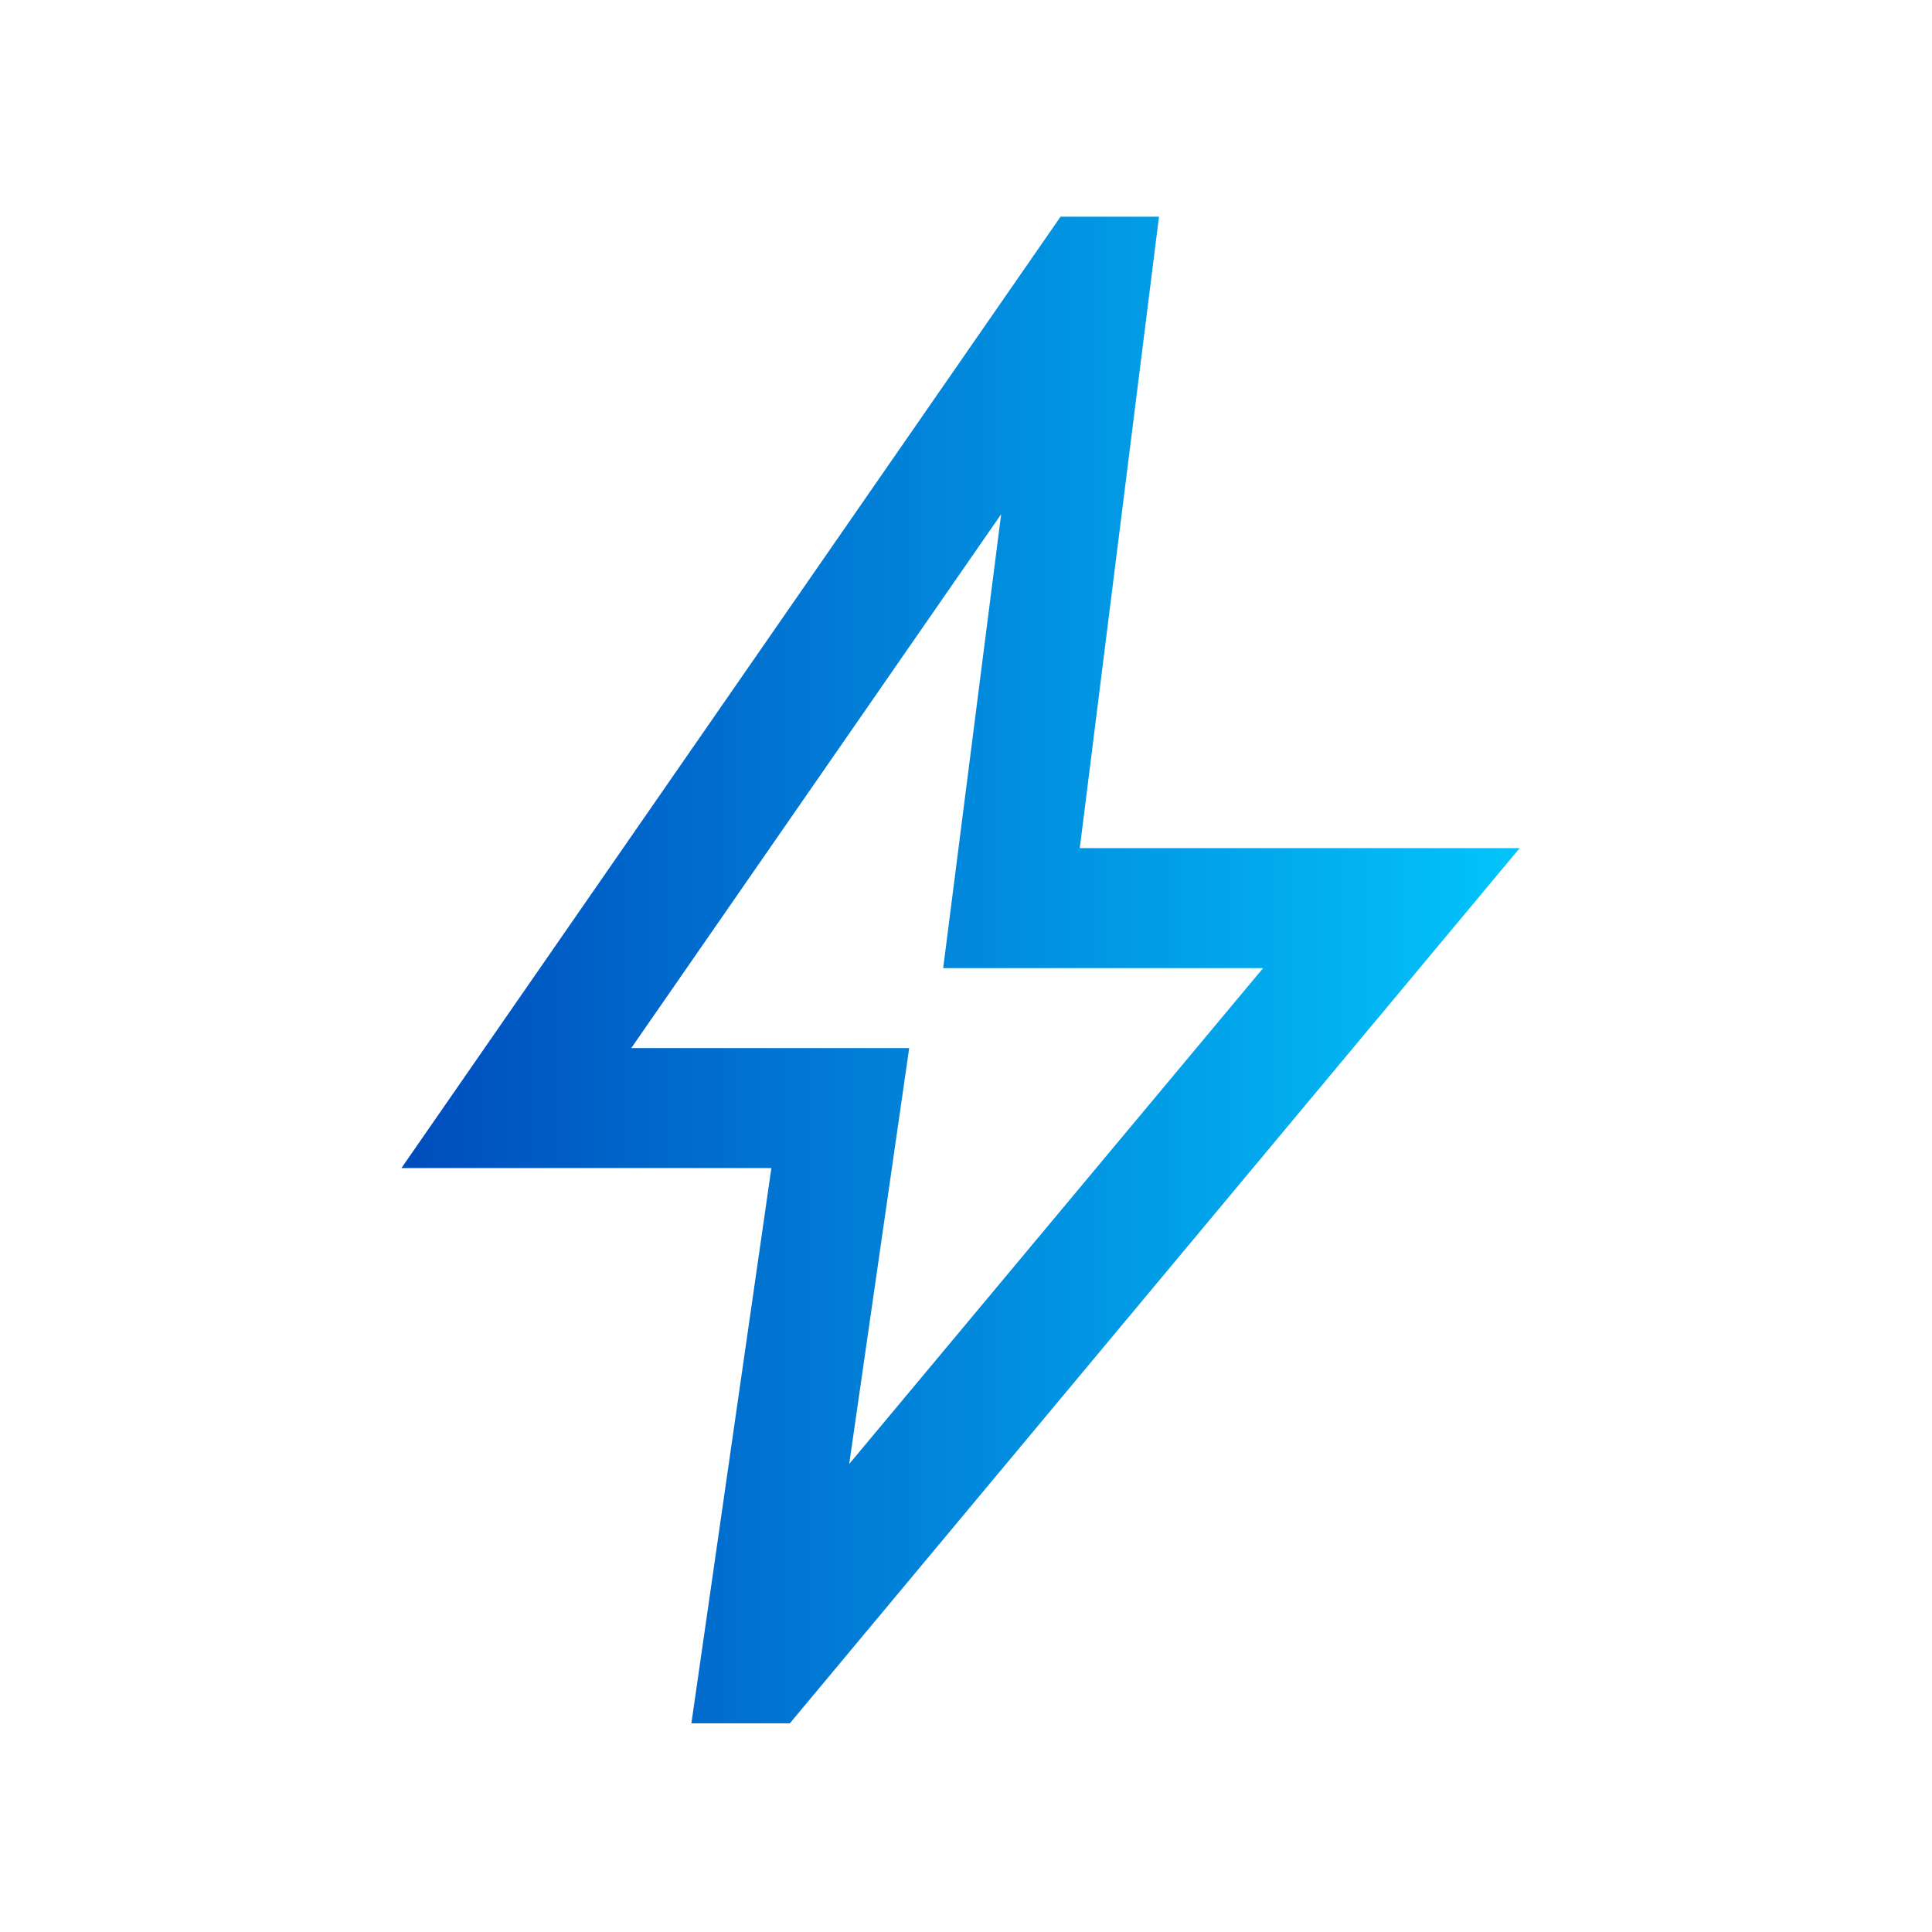 <?xml version="1.0" encoding="UTF-8"?><svg xmlns="http://www.w3.org/2000/svg" width="193" height="193" viewBox="0 0 193 193" fill="none"><mask id="mask0_277_1706" style="mask-type:alpha" maskUnits="userSpaceOnUse" x="0" y="0" width="193" height="193"><rect x="0.535" y="0.828" width="191.765" height="191.765" fill="#D9D9D9"/></mask><g mask="url(#mask0_277_1706)"><path d="M84.832 146.25L126.181 96.711H94.22L100.013 51.366L63.059 104.701H90.825L84.832 146.25ZM69.067 172.156L77.058 116.686H40.103L105.944 21.649H115.778L107.866 84.725H151.81L78.901 172.156H69.067Z" fill="url(#paint0_linear_277_1706)"/></g><defs><linearGradient id="paint0_linear_277_1706" x1="151.81" y1="96.903" x2="40.103" y2="96.903" gradientUnits="userSpaceOnUse"><stop stop-color="#02C4FB"/><stop offset="1" stop-color="#004CBD"/></linearGradient></defs></svg>
